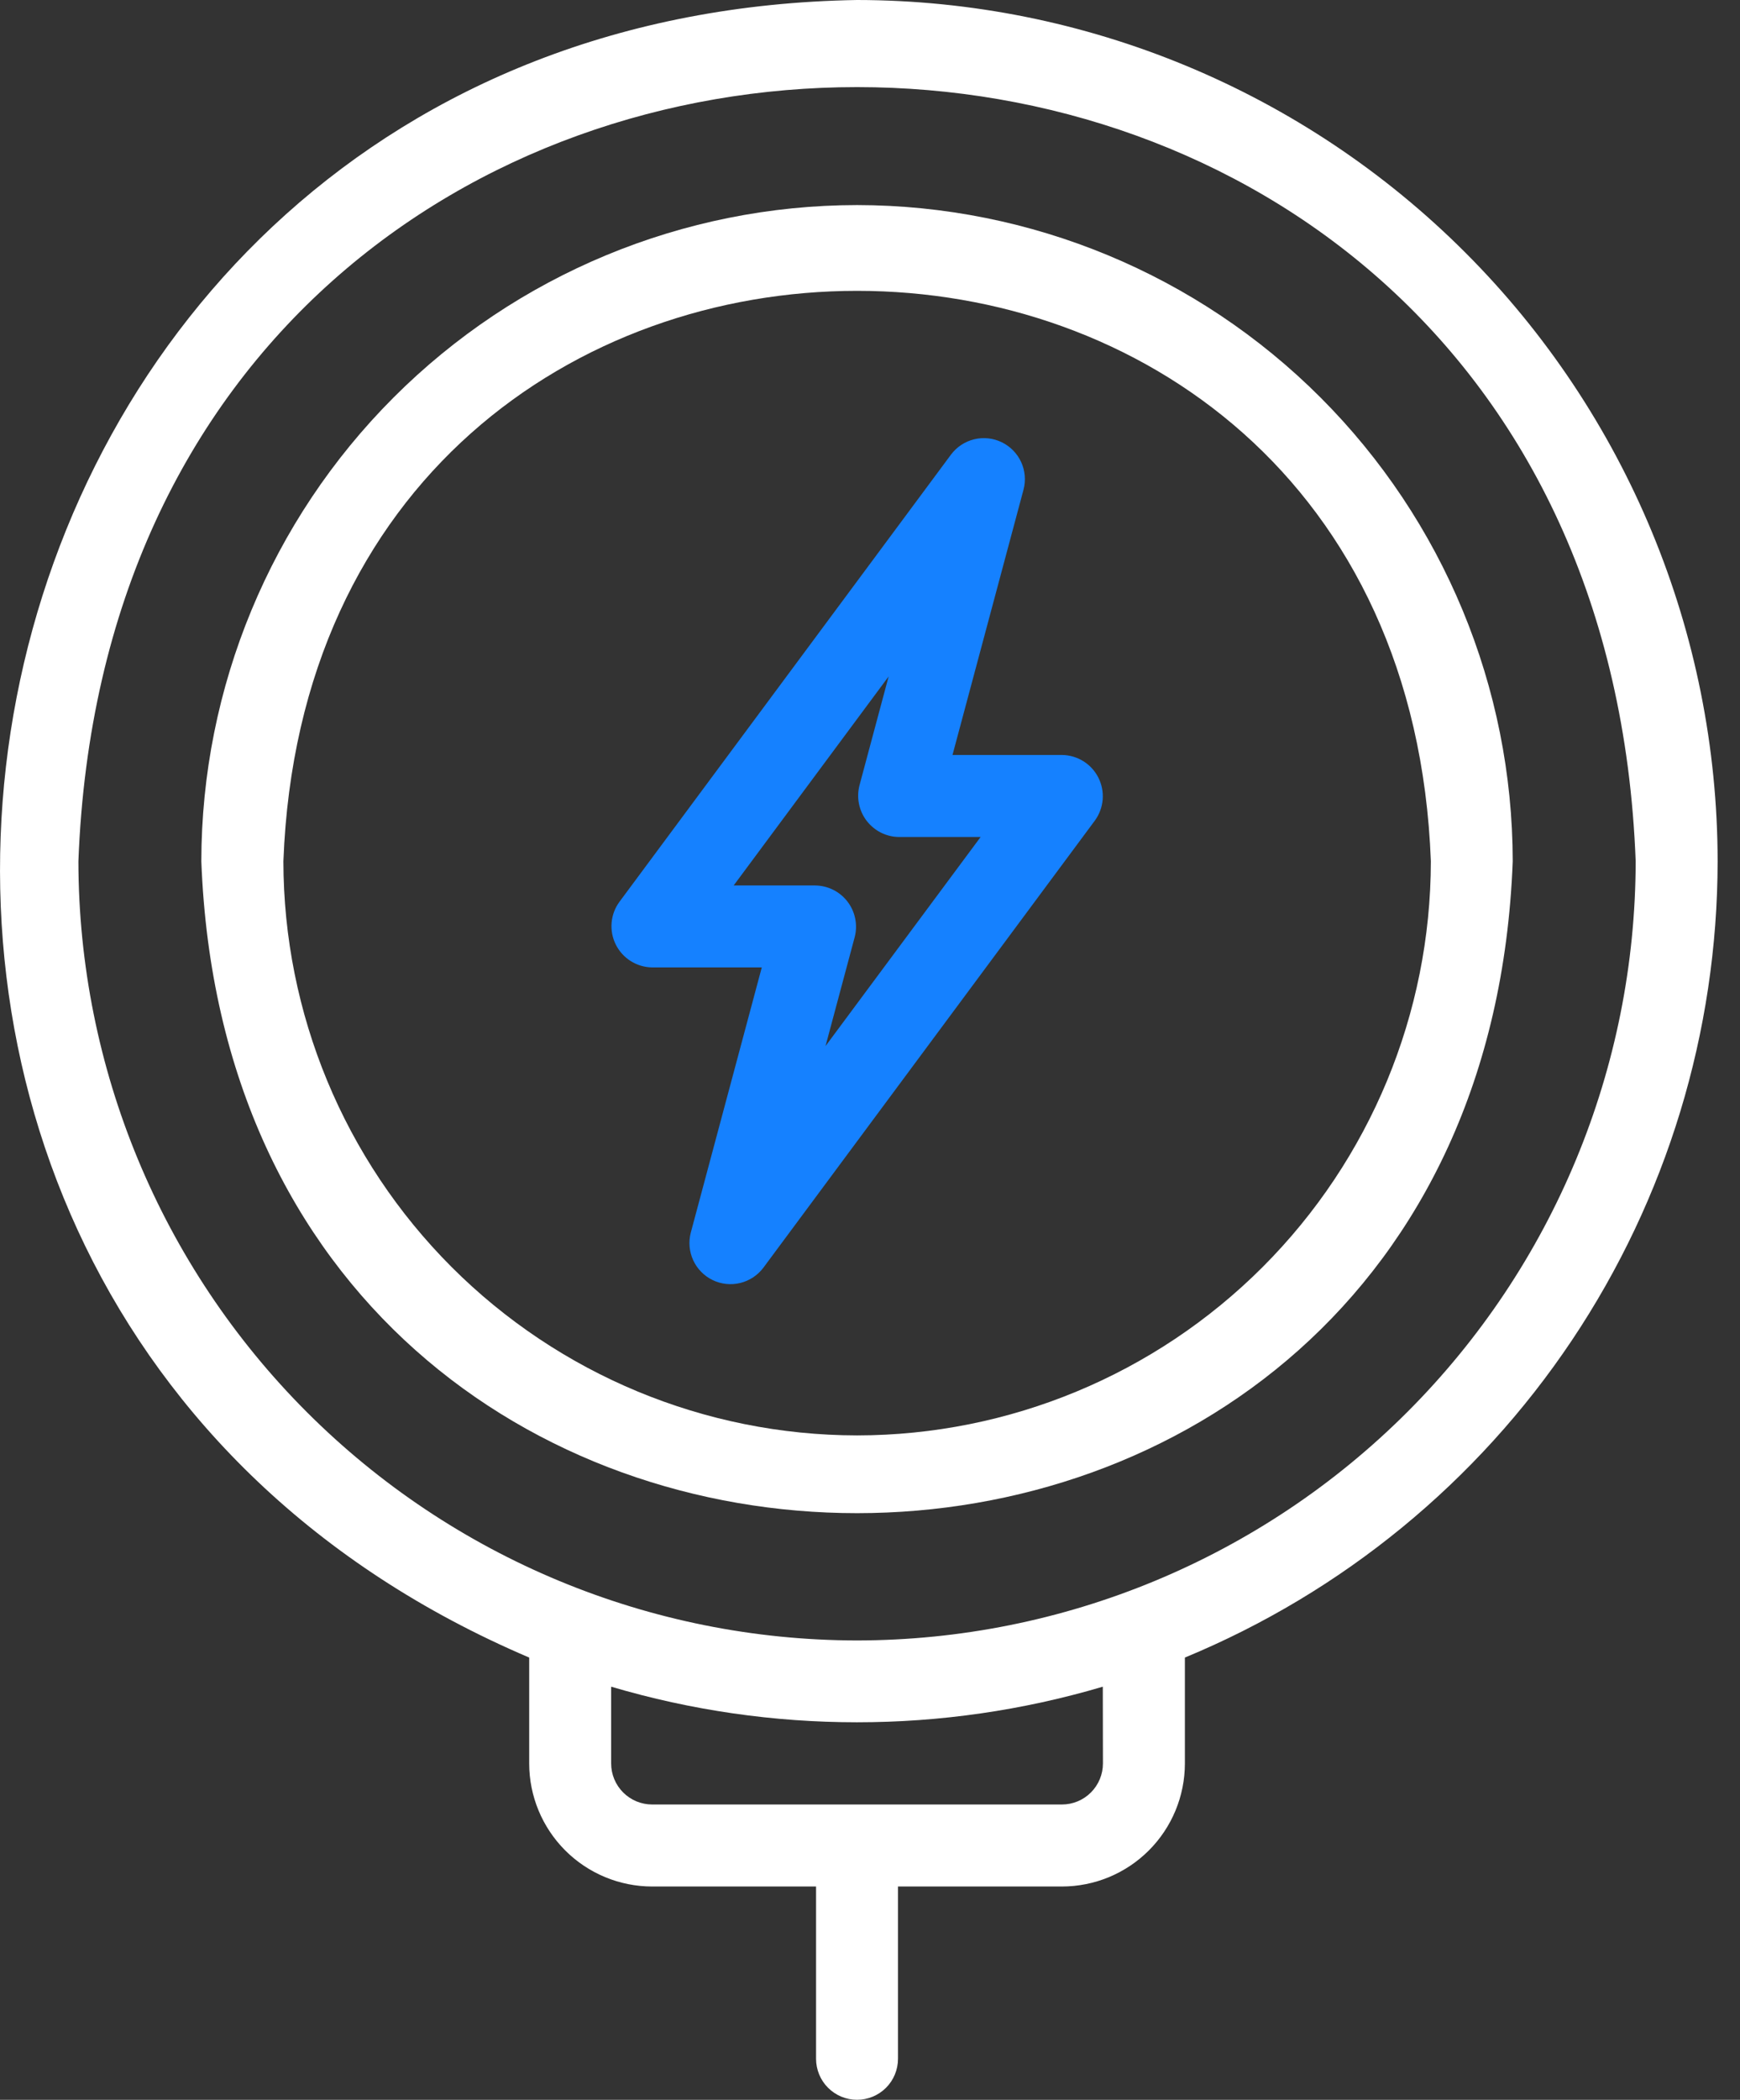 <svg width="68" height="82" viewBox="0 0 68 82" fill="none" xmlns="http://www.w3.org/2000/svg">
<rect x="0" y="0" width="68" height="82" fill="#333333" stroke="none"/>
<path d="M67.126 33.633C67.116 24.716 63.569 16.167 57.264 9.862C50.959 3.557 42.41 0.01 33.493 0C-3.471 0.614 -12.857 50.438 20.681 64.73V68.867C20.682 70.141 21.189 71.362 22.09 72.263C22.99 73.163 24.212 73.67 25.485 73.671H31.892V80.398C31.892 80.823 32.06 81.231 32.361 81.531C32.661 81.831 33.068 82 33.493 82C33.918 82 34.325 81.831 34.626 81.531C34.926 81.231 35.094 80.823 35.094 80.398V73.671H41.501C42.775 73.67 43.996 73.164 44.897 72.263C45.798 71.362 46.305 70.141 46.306 68.867V64.73C52.462 62.185 57.726 57.873 61.432 52.338C65.138 46.803 67.119 40.294 67.126 33.633ZM43.103 68.867C43.103 69.291 42.934 69.698 42.633 69.999C42.333 70.299 41.926 70.468 41.502 70.468H25.485C25.061 70.468 24.654 70.299 24.354 69.999C24.053 69.698 23.884 69.291 23.884 68.867V65.868C30.154 67.721 36.827 67.721 43.098 65.868L43.103 68.867ZM33.496 64.062C25.428 64.054 17.693 60.845 11.988 55.141C6.282 49.436 3.073 41.701 3.064 33.633C4.594 -6.681 62.395 -6.67 63.923 33.633C63.914 41.701 60.705 49.435 55 55.14C49.295 60.844 41.561 64.053 33.493 64.062H33.496Z" fill="white"/>
<path d="M33.494 8.008C26.7 8.015 20.186 10.718 15.382 15.522C10.578 20.326 7.876 26.839 7.868 33.633C9.156 67.582 57.836 67.573 59.118 33.633C59.111 26.84 56.409 20.326 51.605 15.522C46.801 10.718 40.288 8.016 33.494 8.008ZM33.494 56.055C27.55 56.047 21.852 53.682 17.649 49.479C13.446 45.276 11.082 39.577 11.075 33.633C12.202 3.929 54.795 3.937 55.919 33.633C55.912 39.578 53.547 45.278 49.343 49.481C45.139 53.685 39.439 56.049 33.494 56.055Z" fill="white"/>
<path d="M41.502 29.483H37.224L39.999 19.124C40.095 18.764 40.062 18.382 39.907 18.044C39.751 17.706 39.483 17.432 39.148 17.27C38.813 17.108 38.432 17.067 38.071 17.155C37.709 17.243 37.389 17.454 37.166 17.752L24.204 35.223C24.03 35.462 23.925 35.744 23.902 36.038C23.878 36.333 23.935 36.628 24.068 36.892C24.201 37.156 24.404 37.379 24.654 37.535C24.905 37.691 25.194 37.776 25.489 37.779H29.771L26.996 48.137C26.902 48.497 26.936 48.878 27.091 49.215C27.247 49.553 27.515 49.826 27.849 49.988C28.183 50.15 28.564 50.191 28.925 50.103C29.286 50.016 29.606 49.806 29.83 49.51L42.792 32.039C42.965 31.799 43.069 31.517 43.093 31.222C43.116 30.927 43.058 30.632 42.925 30.368C42.792 30.104 42.589 29.882 42.337 29.726C42.086 29.57 41.797 29.485 41.502 29.483ZM32.262 40.85L33.402 36.595C33.464 36.358 33.47 36.11 33.421 35.87C33.373 35.63 33.27 35.404 33.121 35.21C32.972 35.015 32.78 34.857 32.561 34.748C32.342 34.639 32.1 34.581 31.855 34.579H28.672L34.729 26.415L33.589 30.669C33.528 30.907 33.521 31.155 33.57 31.395C33.618 31.635 33.721 31.86 33.87 32.055C34.02 32.249 34.211 32.407 34.43 32.517C34.649 32.626 34.891 32.684 35.136 32.686H38.323L32.262 40.85Z" fill="#1581FF"/>
</svg>

